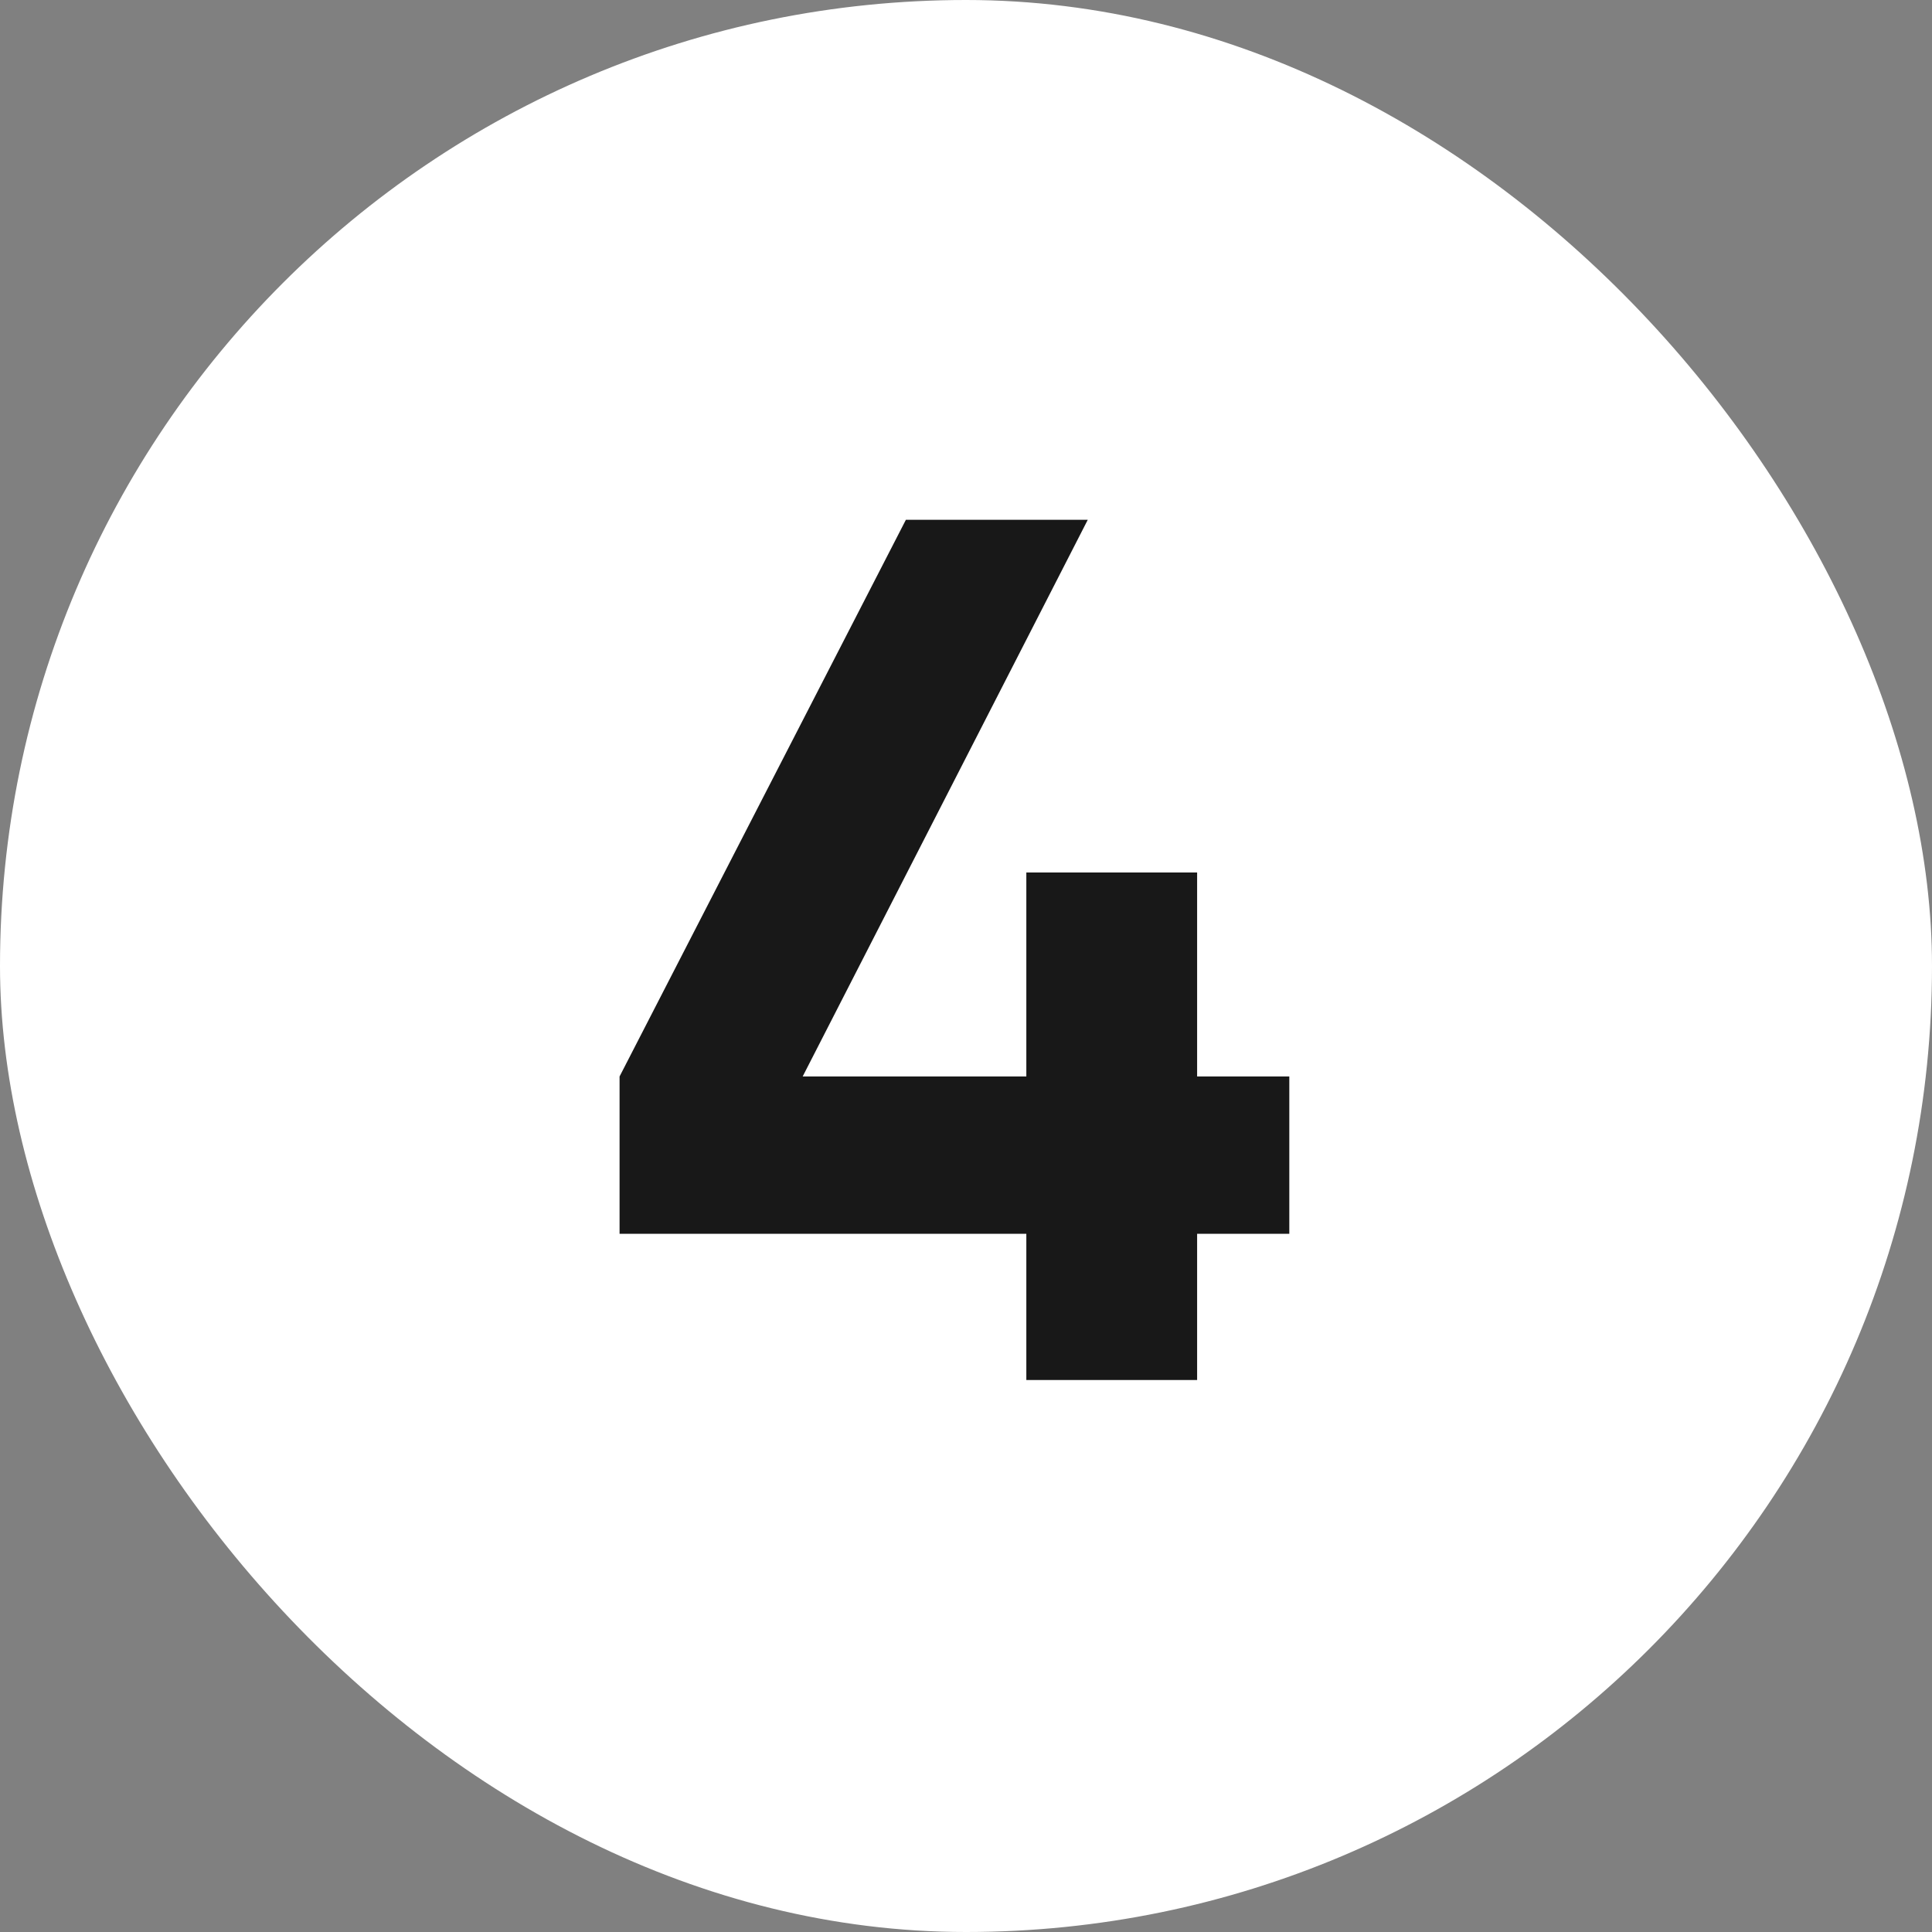 <?xml version="1.0" encoding="UTF-8"?> <svg xmlns="http://www.w3.org/2000/svg" width="70" height="70" viewBox="0 0 70 70" fill="none"><rect x="0" y="0" width="70" height="70" fill="#808080" stroke="none"/><rect width="70" height="70" rx="35" fill="white"></rect><path d="M46.714 39.003V44.702H43.374V50H37.186V44.702H22.448V39.003L32.822 18.833H39.412L29.082 39.003H37.186V31.612H43.374V39.003H46.714Z" fill="#181818"></path></svg> 